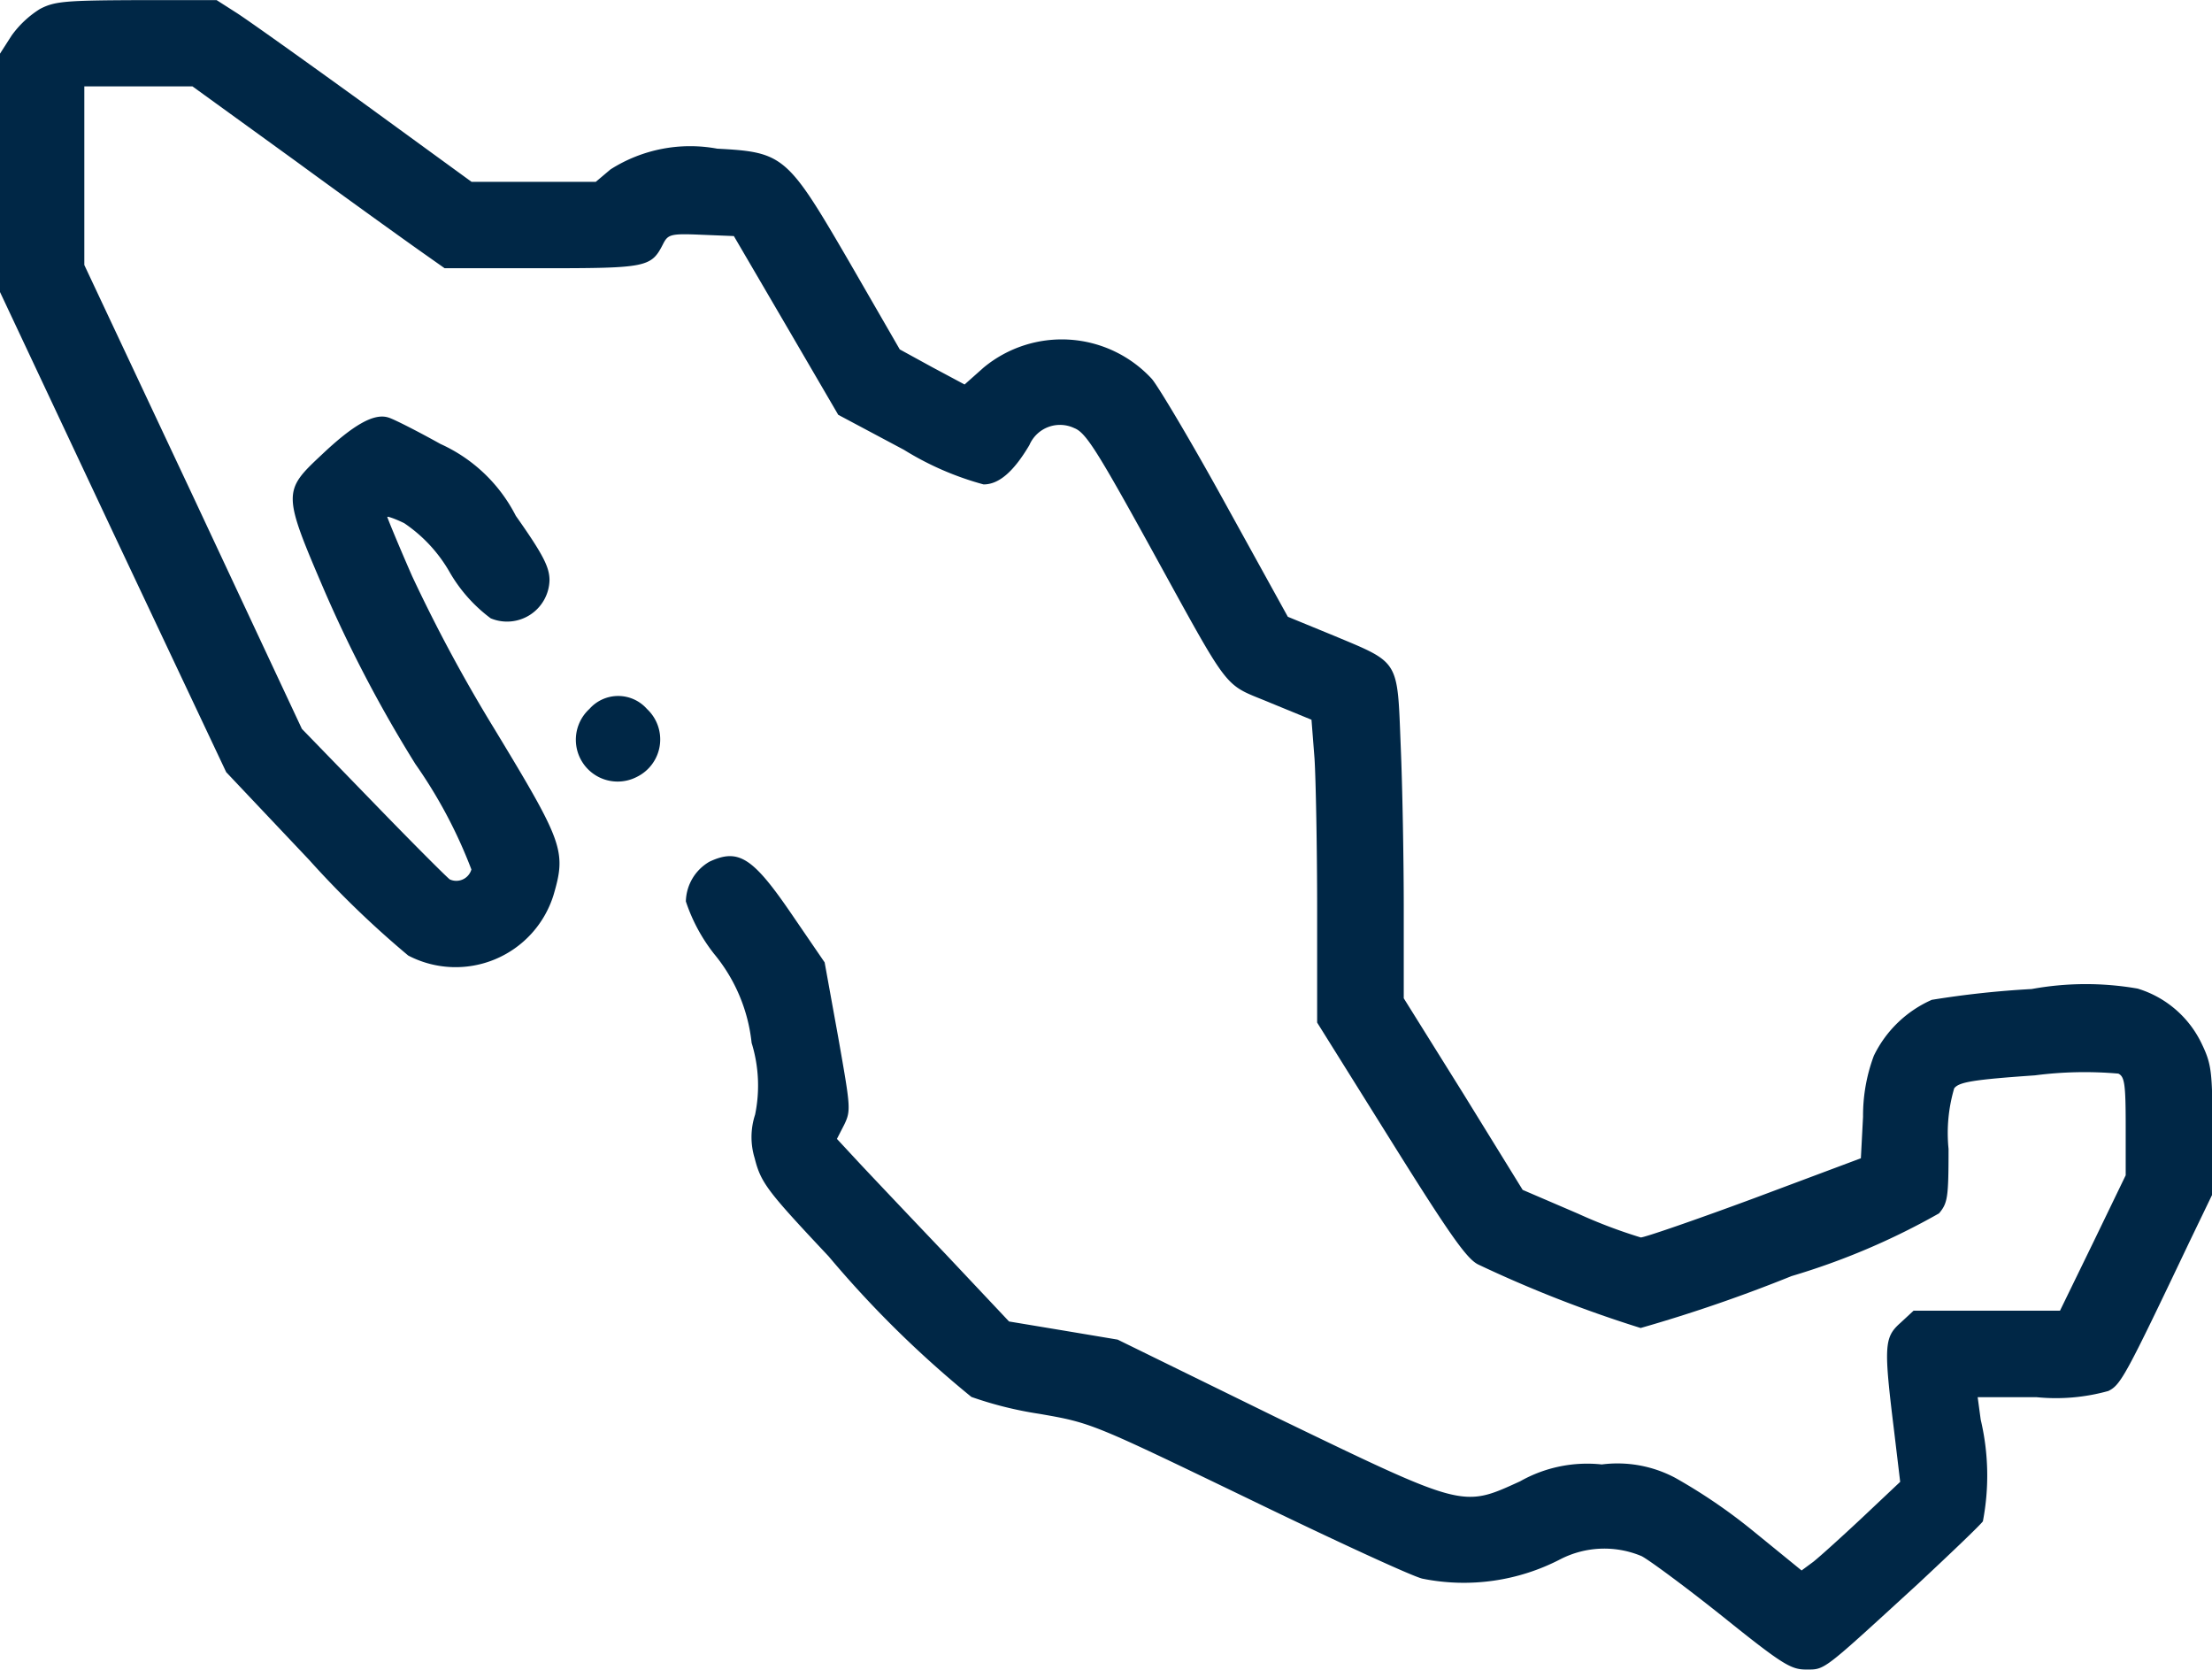 <svg xmlns="http://www.w3.org/2000/svg" width="35.625" height="26.885" viewBox="0 0 35.625 26.885">
  <g id="mexico" transform="translate(-0.5 449)">
    <path id="Trazado_1492" data-name="Trazado 1492" d="M1.141-448.854a1.618,1.618,0,0,0-.453.425l-.188.293v3.838l1.818,3.865,1.825,3.866,1.337,1.414a15.531,15.531,0,0,0,1.595,1.539,1.651,1.651,0,0,0,2.34-.975c.209-.71.153-.85-.961-2.688a24.971,24.971,0,0,1-1.316-2.445c-.223-.508-.4-.94-.4-.954s.125.028.272.1a2.368,2.368,0,0,1,.731.787,2.451,2.451,0,0,0,.662.745.684.684,0,0,0,.947-.613c0-.209-.1-.411-.543-1.038a2.53,2.53,0,0,0-1.212-1.156c-.376-.209-.752-.4-.836-.425-.23-.077-.564.111-1.08.6-.627.585-.627.62.049,2.194a21.194,21.194,0,0,0,1.463,2.786A7.74,7.74,0,0,1,8.092-435a.253.253,0,0,1-.348.16c-.049-.035-.606-.592-1.233-1.24l-1.149-1.184L3.613-441l-1.755-3.733v-2.876H3.6l1.658,1.2c.905.662,1.818,1.316,2.027,1.463l.376.265H9.234c1.7,0,1.755-.014,1.95-.4.077-.146.125-.16.613-.139l.522.021.843,1.442L14-442.321l1.059.564a4.824,4.824,0,0,0,1.282.557c.244,0,.481-.2.738-.634a.536.536,0,0,1,.724-.272c.181.07.362.355,1.2,1.874,1.351,2.452,1.177,2.222,1.957,2.549l.662.272.049.627c.021.341.042,1.435.042,2.431v1.818l1.184,1.894c.961,1.539,1.226,1.908,1.407,2a20.136,20.136,0,0,0,2.619,1.024,24.519,24.519,0,0,0,2.431-.836,11.343,11.343,0,0,0,2.375-1.01c.139-.167.153-.251.153-1.038a2.545,2.545,0,0,1,.091-.975c.077-.1.293-.139,1.3-.209a6.215,6.215,0,0,1,1.344-.028c.1.049.118.167.118.85v.787l-.529,1.094-.529,1.086H31.319l-.216.2c-.258.23-.265.376-.1,1.72l.1.836-.613.578c-.334.313-.69.634-.787.71l-.188.139-.787-.641a8.864,8.864,0,0,0-1.247-.85,1.982,1.982,0,0,0-1.184-.216,2.194,2.194,0,0,0-1.316.272c-.933.425-.885.439-3.928-1.031L18.5-427.43l-.871-.146-.878-.146-1.017-1.08c-.564-.592-1.191-1.254-1.393-1.47l-.362-.39.118-.23c.111-.23.1-.286-.1-1.421l-.216-1.191-.529-.773c-.627-.919-.857-1.066-1.323-.85a.759.759,0,0,0-.383.641,2.78,2.78,0,0,0,.453.843,2.687,2.687,0,0,1,.606,1.435,2.323,2.323,0,0,1,.056,1.156,1.156,1.156,0,0,0-.007.7c.1.4.209.536,1.191,1.581a17.048,17.048,0,0,0,2.3,2.264,6.021,6.021,0,0,0,1.093.272c.843.146.85.153,3.364,1.365,1.379.669,2.647,1.254,2.807,1.289a3.373,3.373,0,0,0,2.222-.313,1.549,1.549,0,0,1,1.309-.049c.132.07.724.508,1.309.975.954.766,1.093.85,1.337.85.313,0,.251.042,1.811-1.386.515-.481.982-.926,1.038-1a3.907,3.907,0,0,0-.035-1.637l-.049-.362H33.3a3.138,3.138,0,0,0,1.156-.1c.2-.1.272-.23,1.3-2.389l.376-.78v-1.031c0-.926-.014-1.059-.167-1.379a1.684,1.684,0,0,0-1.038-.9,4.849,4.849,0,0,0-1.706.007,15.171,15.171,0,0,0-1.609.174,1.881,1.881,0,0,0-.933.9,2.752,2.752,0,0,0-.174.982l-.035.669-1.713.641c-.94.348-1.769.634-1.832.634a8.21,8.21,0,0,1-1.01-.383l-.892-.383-.954-1.546-.961-1.539v-1.442c0-.794-.021-1.971-.049-2.619-.056-1.4-.007-1.33-1.073-1.776l-.745-.306-1-1.811c-.55-1-1.087-1.9-1.191-2.02a1.973,1.973,0,0,0-2.709-.181l-.306.272-.522-.279-.522-.286-.808-1.4c-1-1.72-1.059-1.776-2.131-1.832a2.388,2.388,0,0,0-1.72.334l-.237.2h-2L6.35-447.342c-.954-.69-1.881-1.351-2.048-1.456l-.313-.2H2.7C1.545-448.993,1.378-448.979,1.141-448.854Z" fill="#002746"/>
    <path id="Trazado_1493" data-name="Trazado 1493" d="M133.721-287.891a.673.673,0,0,0,.766,1.093.671.671,0,0,0,.16-1.093A.618.618,0,0,0,133.721-287.891Z" transform="translate(-123.728 -149.694)" fill="#002746"/>
  </g>
</svg>
